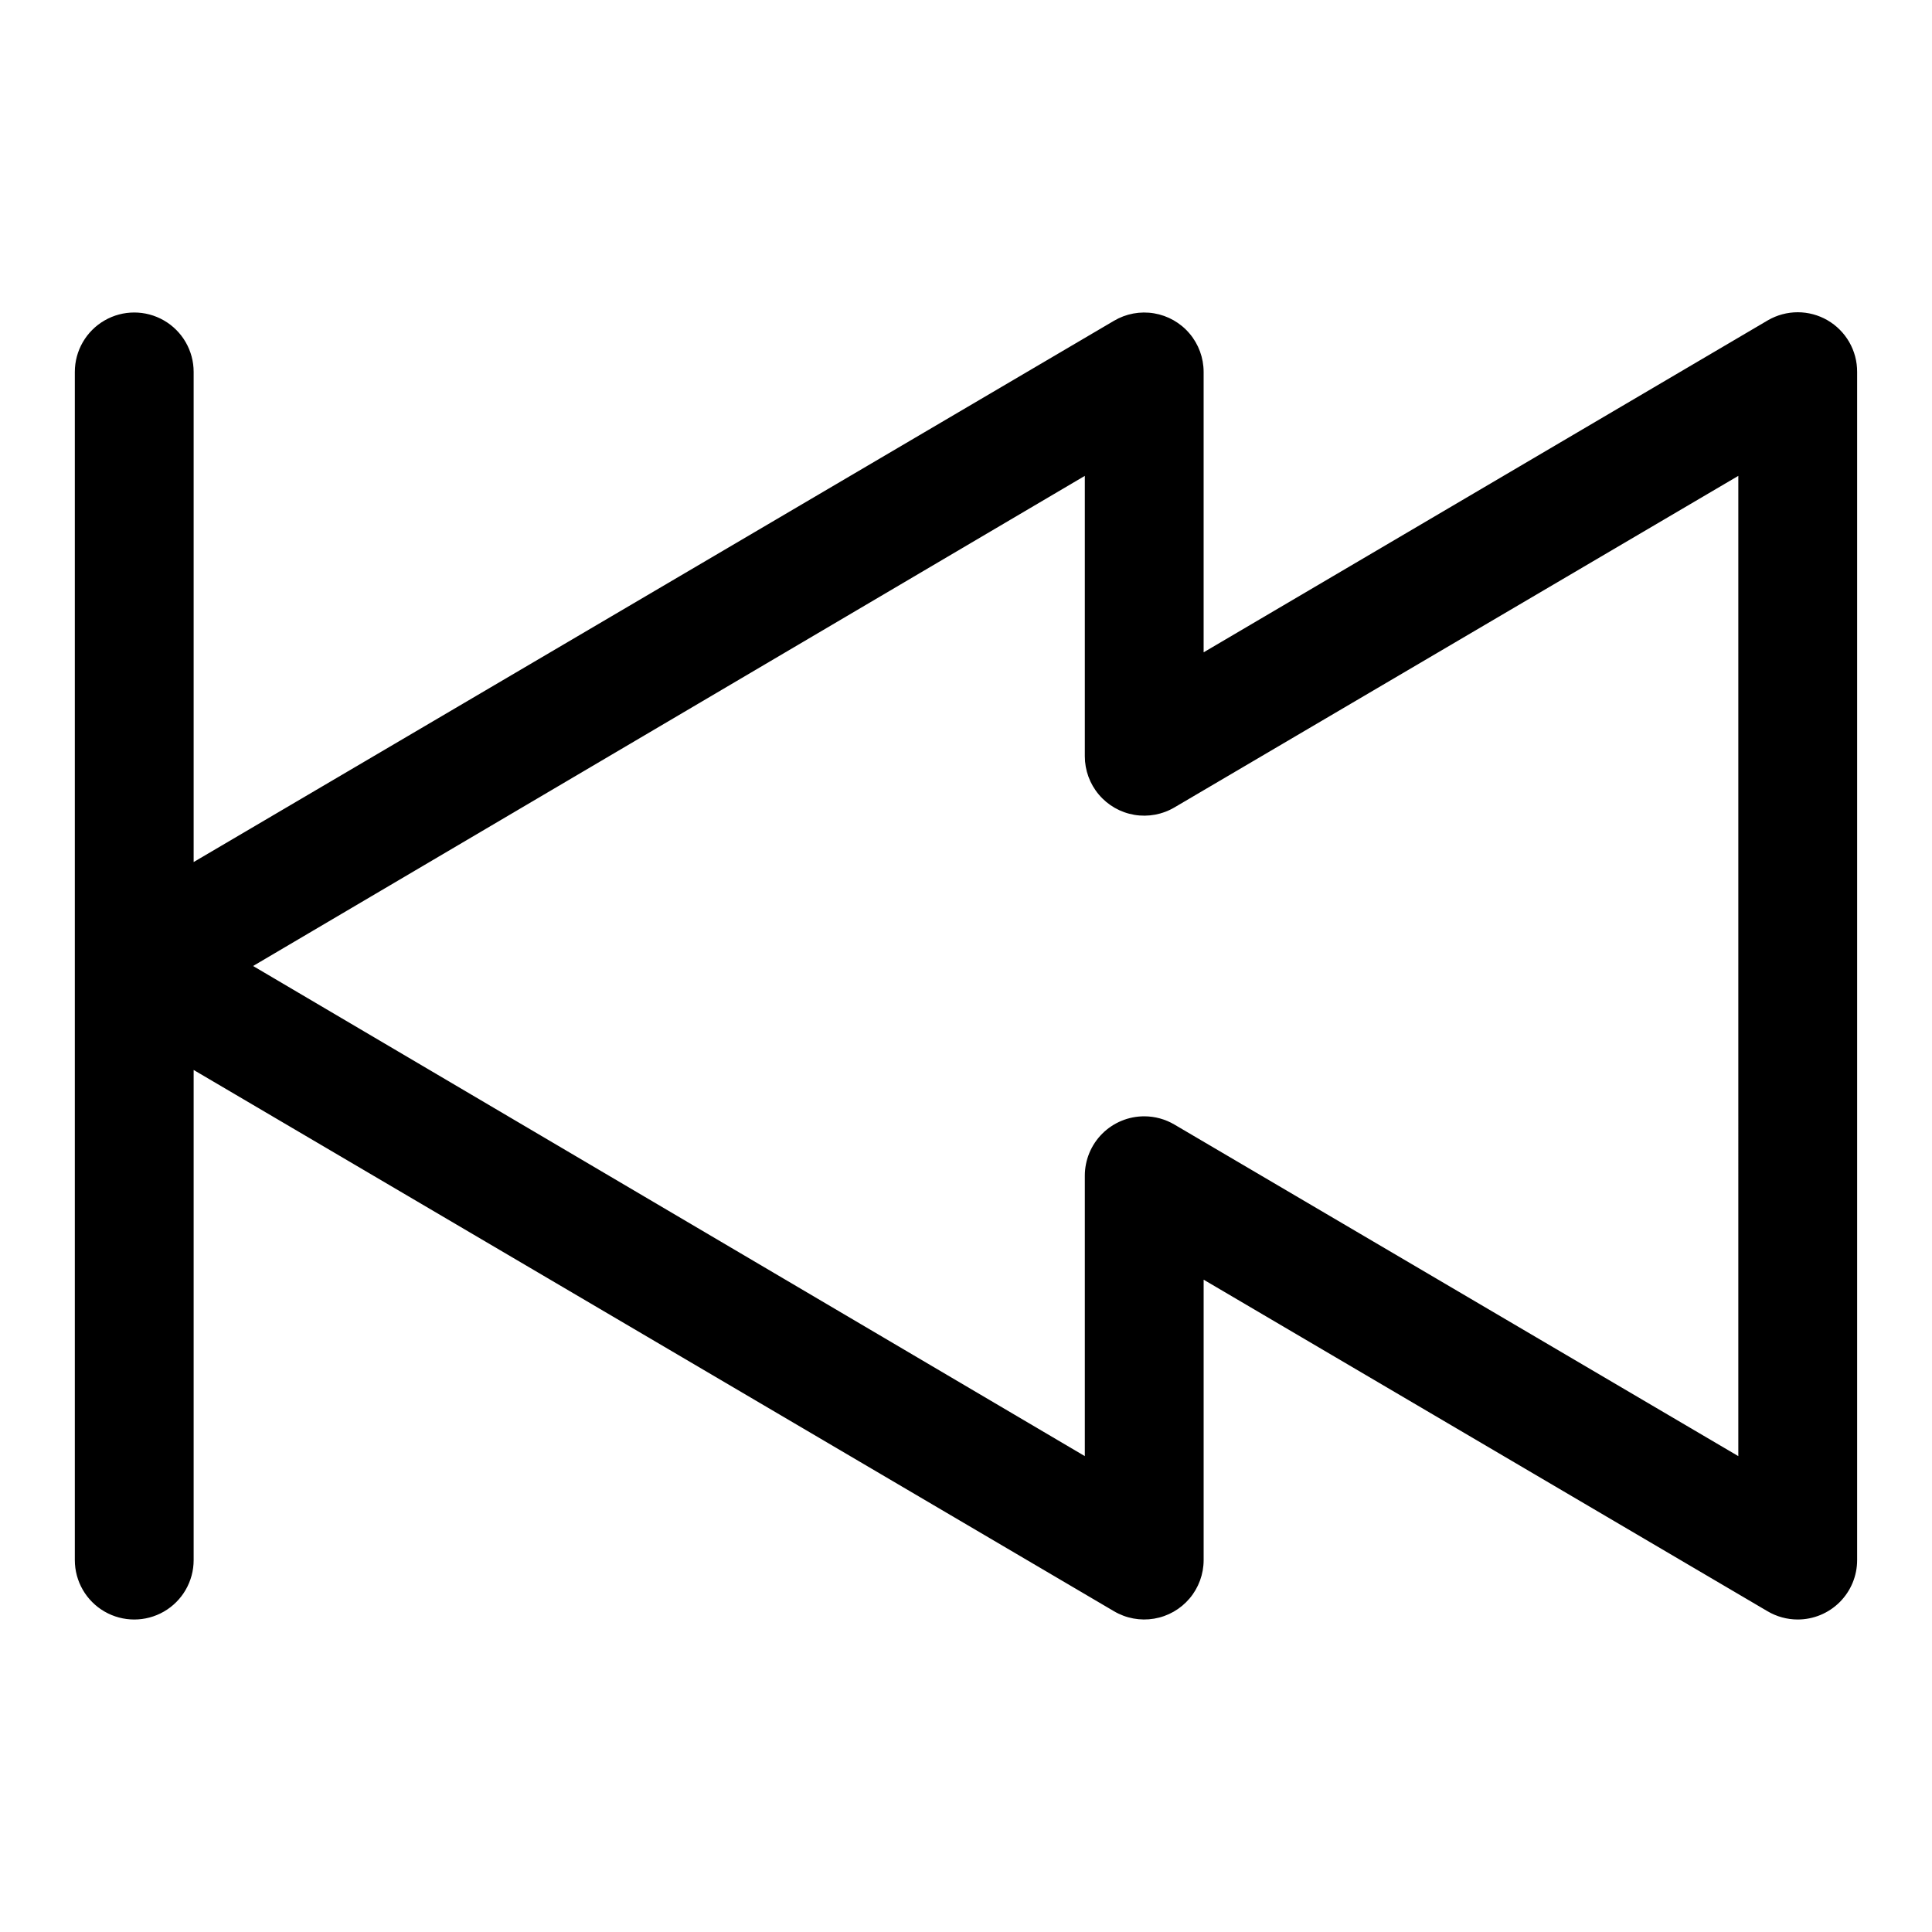 <?xml version="1.0" encoding="UTF-8"?>
<!-- Uploaded to: ICON Repo, www.iconrepo.com, Generator: ICON Repo Mixer Tools -->
<svg fill="#000000" width="800px" height="800px" version="1.1" viewBox="144 144 512 512" xmlns="http://www.w3.org/2000/svg">
 <path d="m628.29 228.86c-2.394-1.379-5.109-2.109-7.875-2.109-2.762 0-5.477 0.73-7.871 2.109l-149.57 88.012v-74.312c-0.004-3.723-1.32-7.324-3.727-10.164-2.402-2.844-5.734-4.742-9.406-5.359-3.672-0.617-7.441 0.086-10.641 1.984l-243.88 143.43v-129.89c0-5.625-3-10.824-7.871-13.637s-10.871-2.812-15.742 0c-4.871 2.812-7.875 8.012-7.875 13.637v314.88c0 5.625 3.004 10.824 7.875 13.637 4.871 2.812 10.871 2.812 15.742 0s7.871-8.012 7.871-13.637v-129.89l243.88 143.43h0.004c3.199 1.898 6.969 2.598 10.641 1.98 3.672-0.617 7.004-2.516 9.406-5.356 2.406-2.844 3.723-6.445 3.727-10.168v-74.309l149.41 87.852c2.43 1.441 5.203 2.203 8.027 2.203 4.176 0 8.18-1.66 11.133-4.613 2.953-2.953 4.613-6.957 4.613-11.133v-314.88c0.012-2.773-0.711-5.504-2.094-7.906-1.383-2.406-3.375-4.406-5.777-5.793zm-23.617 301.03-149.41-87.852c-2.434-1.441-5.207-2.203-8.031-2.203-4.176 0-8.18 1.656-11.133 4.609s-4.609 6.957-4.609 11.133v74.312l-220.42-129.89 220.42-129.89v74.312c0 3.723 1.316 7.324 3.723 10.164 2.402 2.844 5.734 4.742 9.406 5.359 3.672 0.617 7.441-0.086 10.645-1.984l149.41-87.852z"/>
</svg>